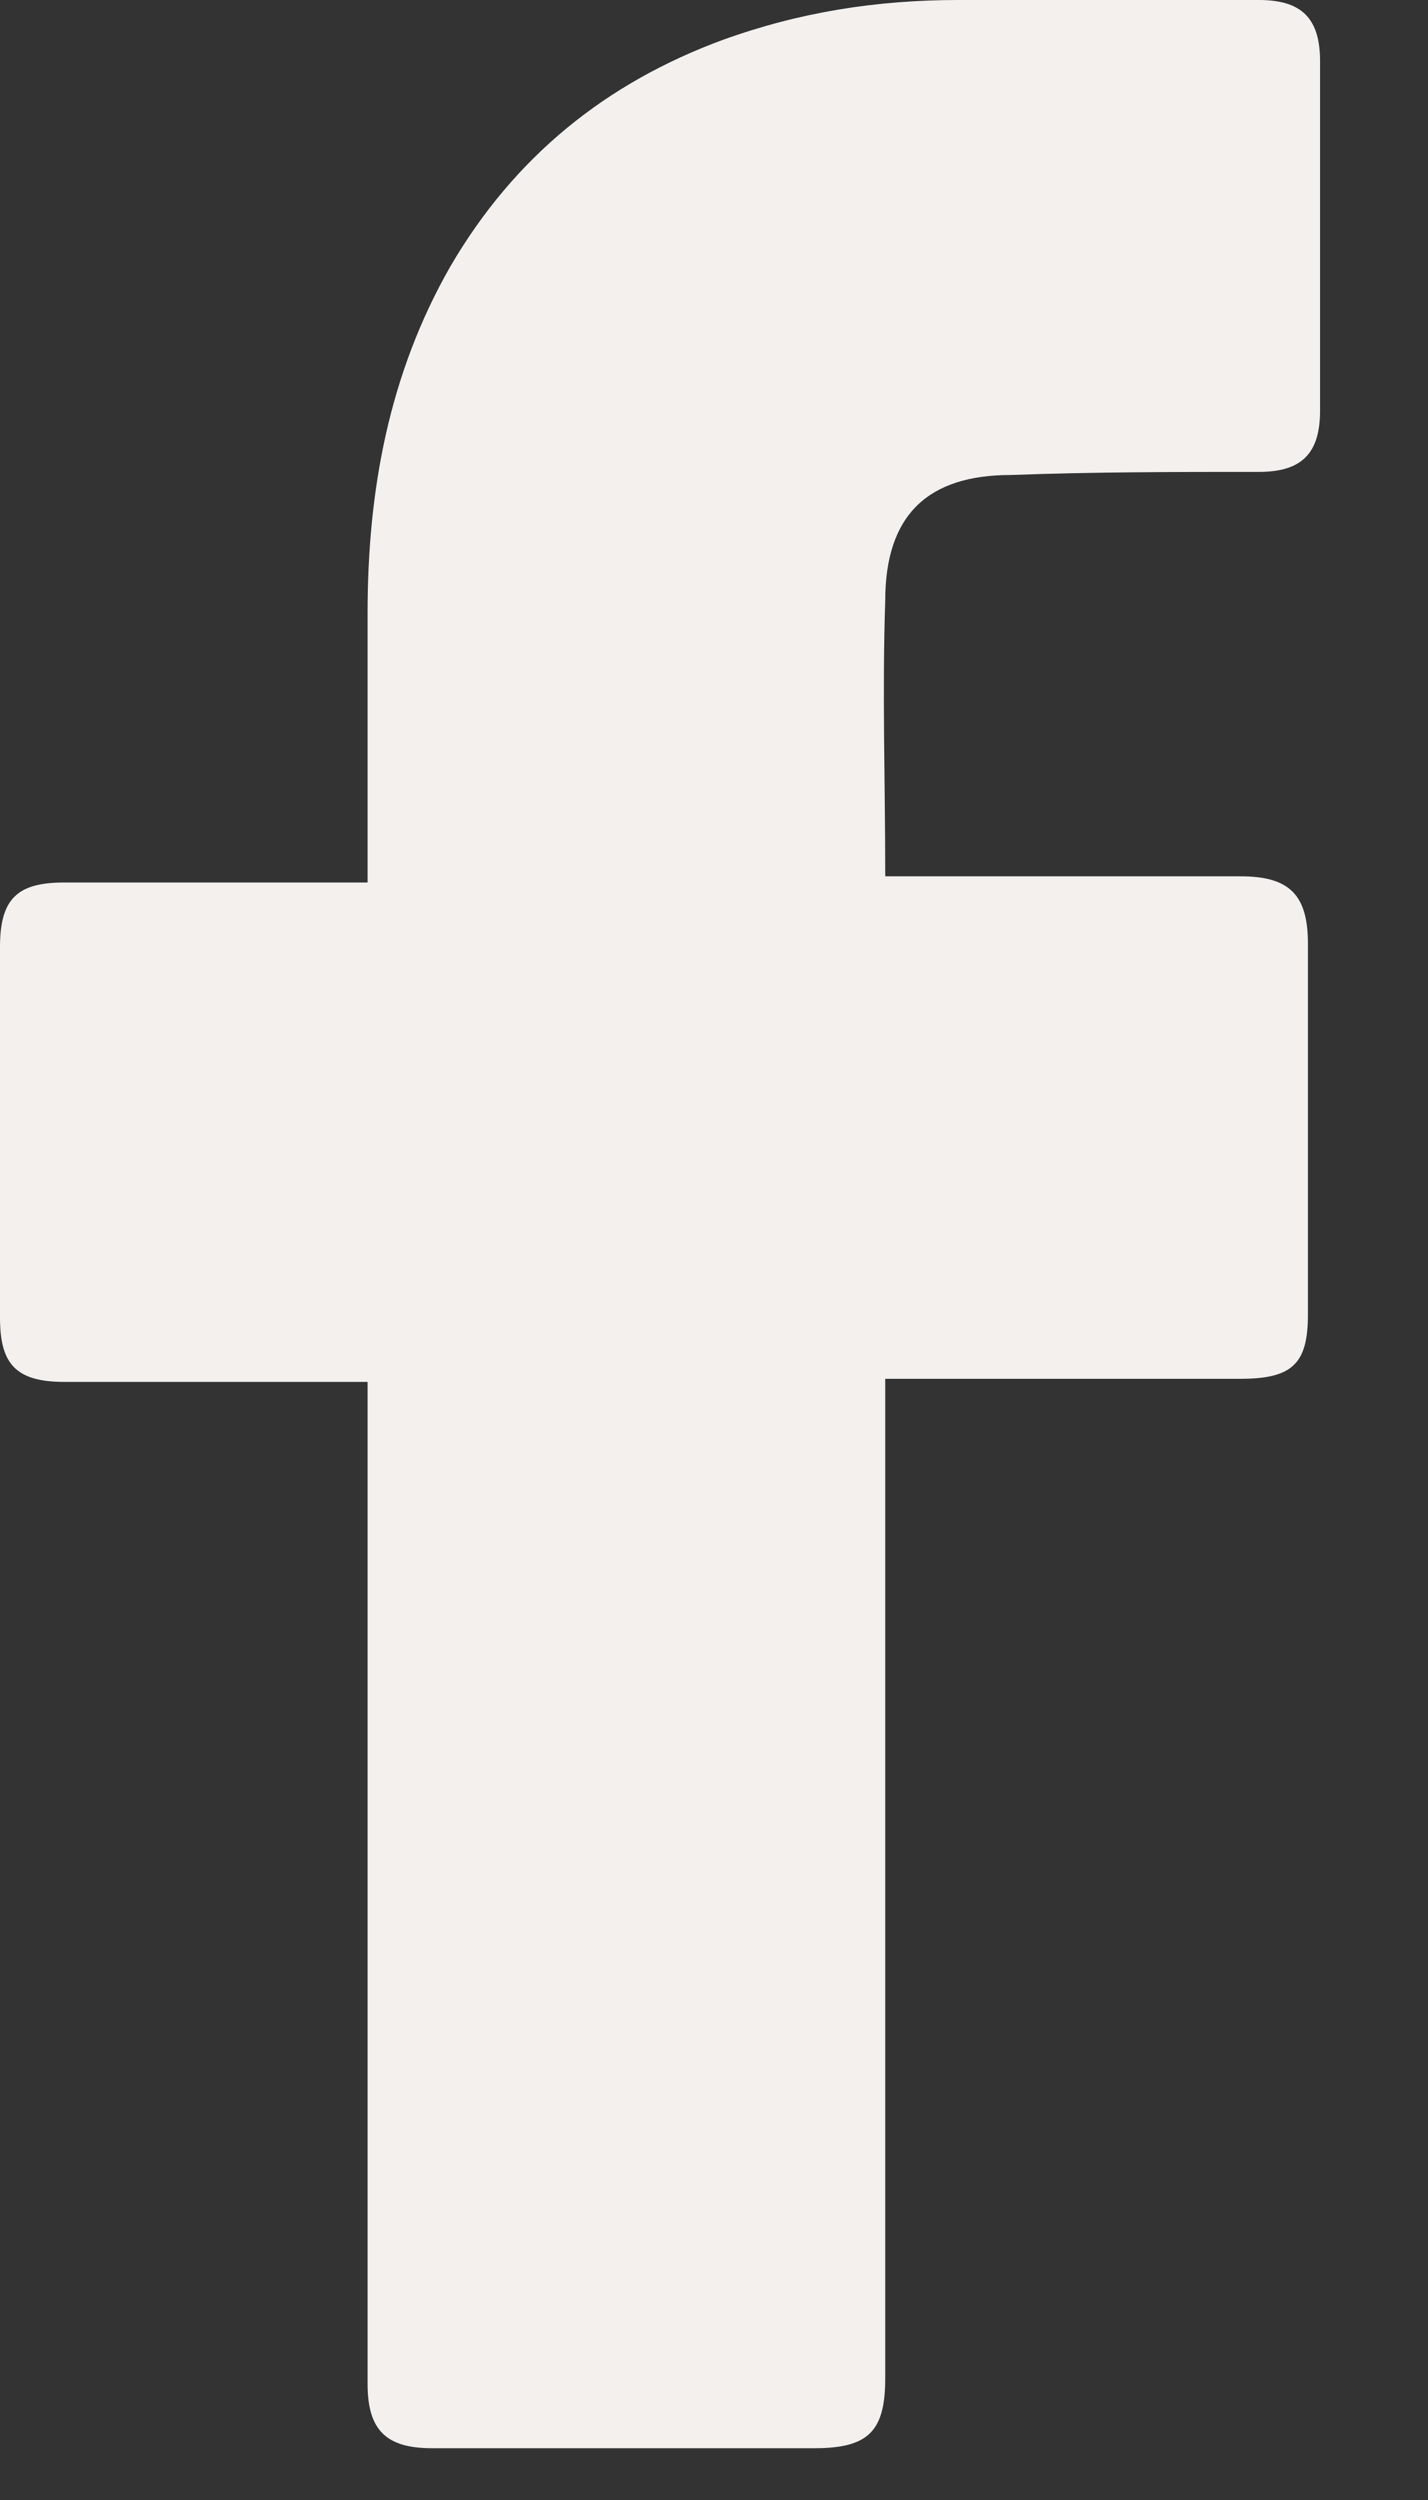 <svg width="12" height="21" viewBox="0 0 12 21" fill="none" xmlns="http://www.w3.org/2000/svg">
<rect x="0" y="0" width="12" height="21" fill="#333333" stroke="none"/>
<path d="M3.089 11.608C3.011 11.608 1.313 11.608 0.541 11.608C0.129 11.608 0 11.454 0 11.068C0 10.038 0 8.983 0 7.953C0 7.541 0.154 7.413 0.541 7.413H3.089C3.089 7.336 3.089 5.843 3.089 5.148C3.089 4.118 3.269 3.14 3.784 2.239C4.324 1.313 5.096 0.695 6.074 0.335C6.718 0.103 7.361 0 8.056 0H10.579C10.939 0 11.093 0.154 11.093 0.515V3.449C11.093 3.809 10.939 3.964 10.579 3.964C9.884 3.964 9.189 3.964 8.494 3.99C7.799 3.99 7.439 4.324 7.439 5.045C7.413 5.817 7.439 6.563 7.439 7.361H10.424C10.836 7.361 10.991 7.516 10.991 7.928V11.042C10.991 11.454 10.862 11.582 10.424 11.582C9.498 11.582 7.516 11.582 7.439 11.582V19.973C7.439 20.411 7.31 20.565 6.847 20.565C5.765 20.565 4.71 20.565 3.629 20.565C3.243 20.565 3.089 20.411 3.089 20.025C3.089 17.322 3.089 11.685 3.089 11.608Z" fill="#F3F0EE"/>
</svg>
